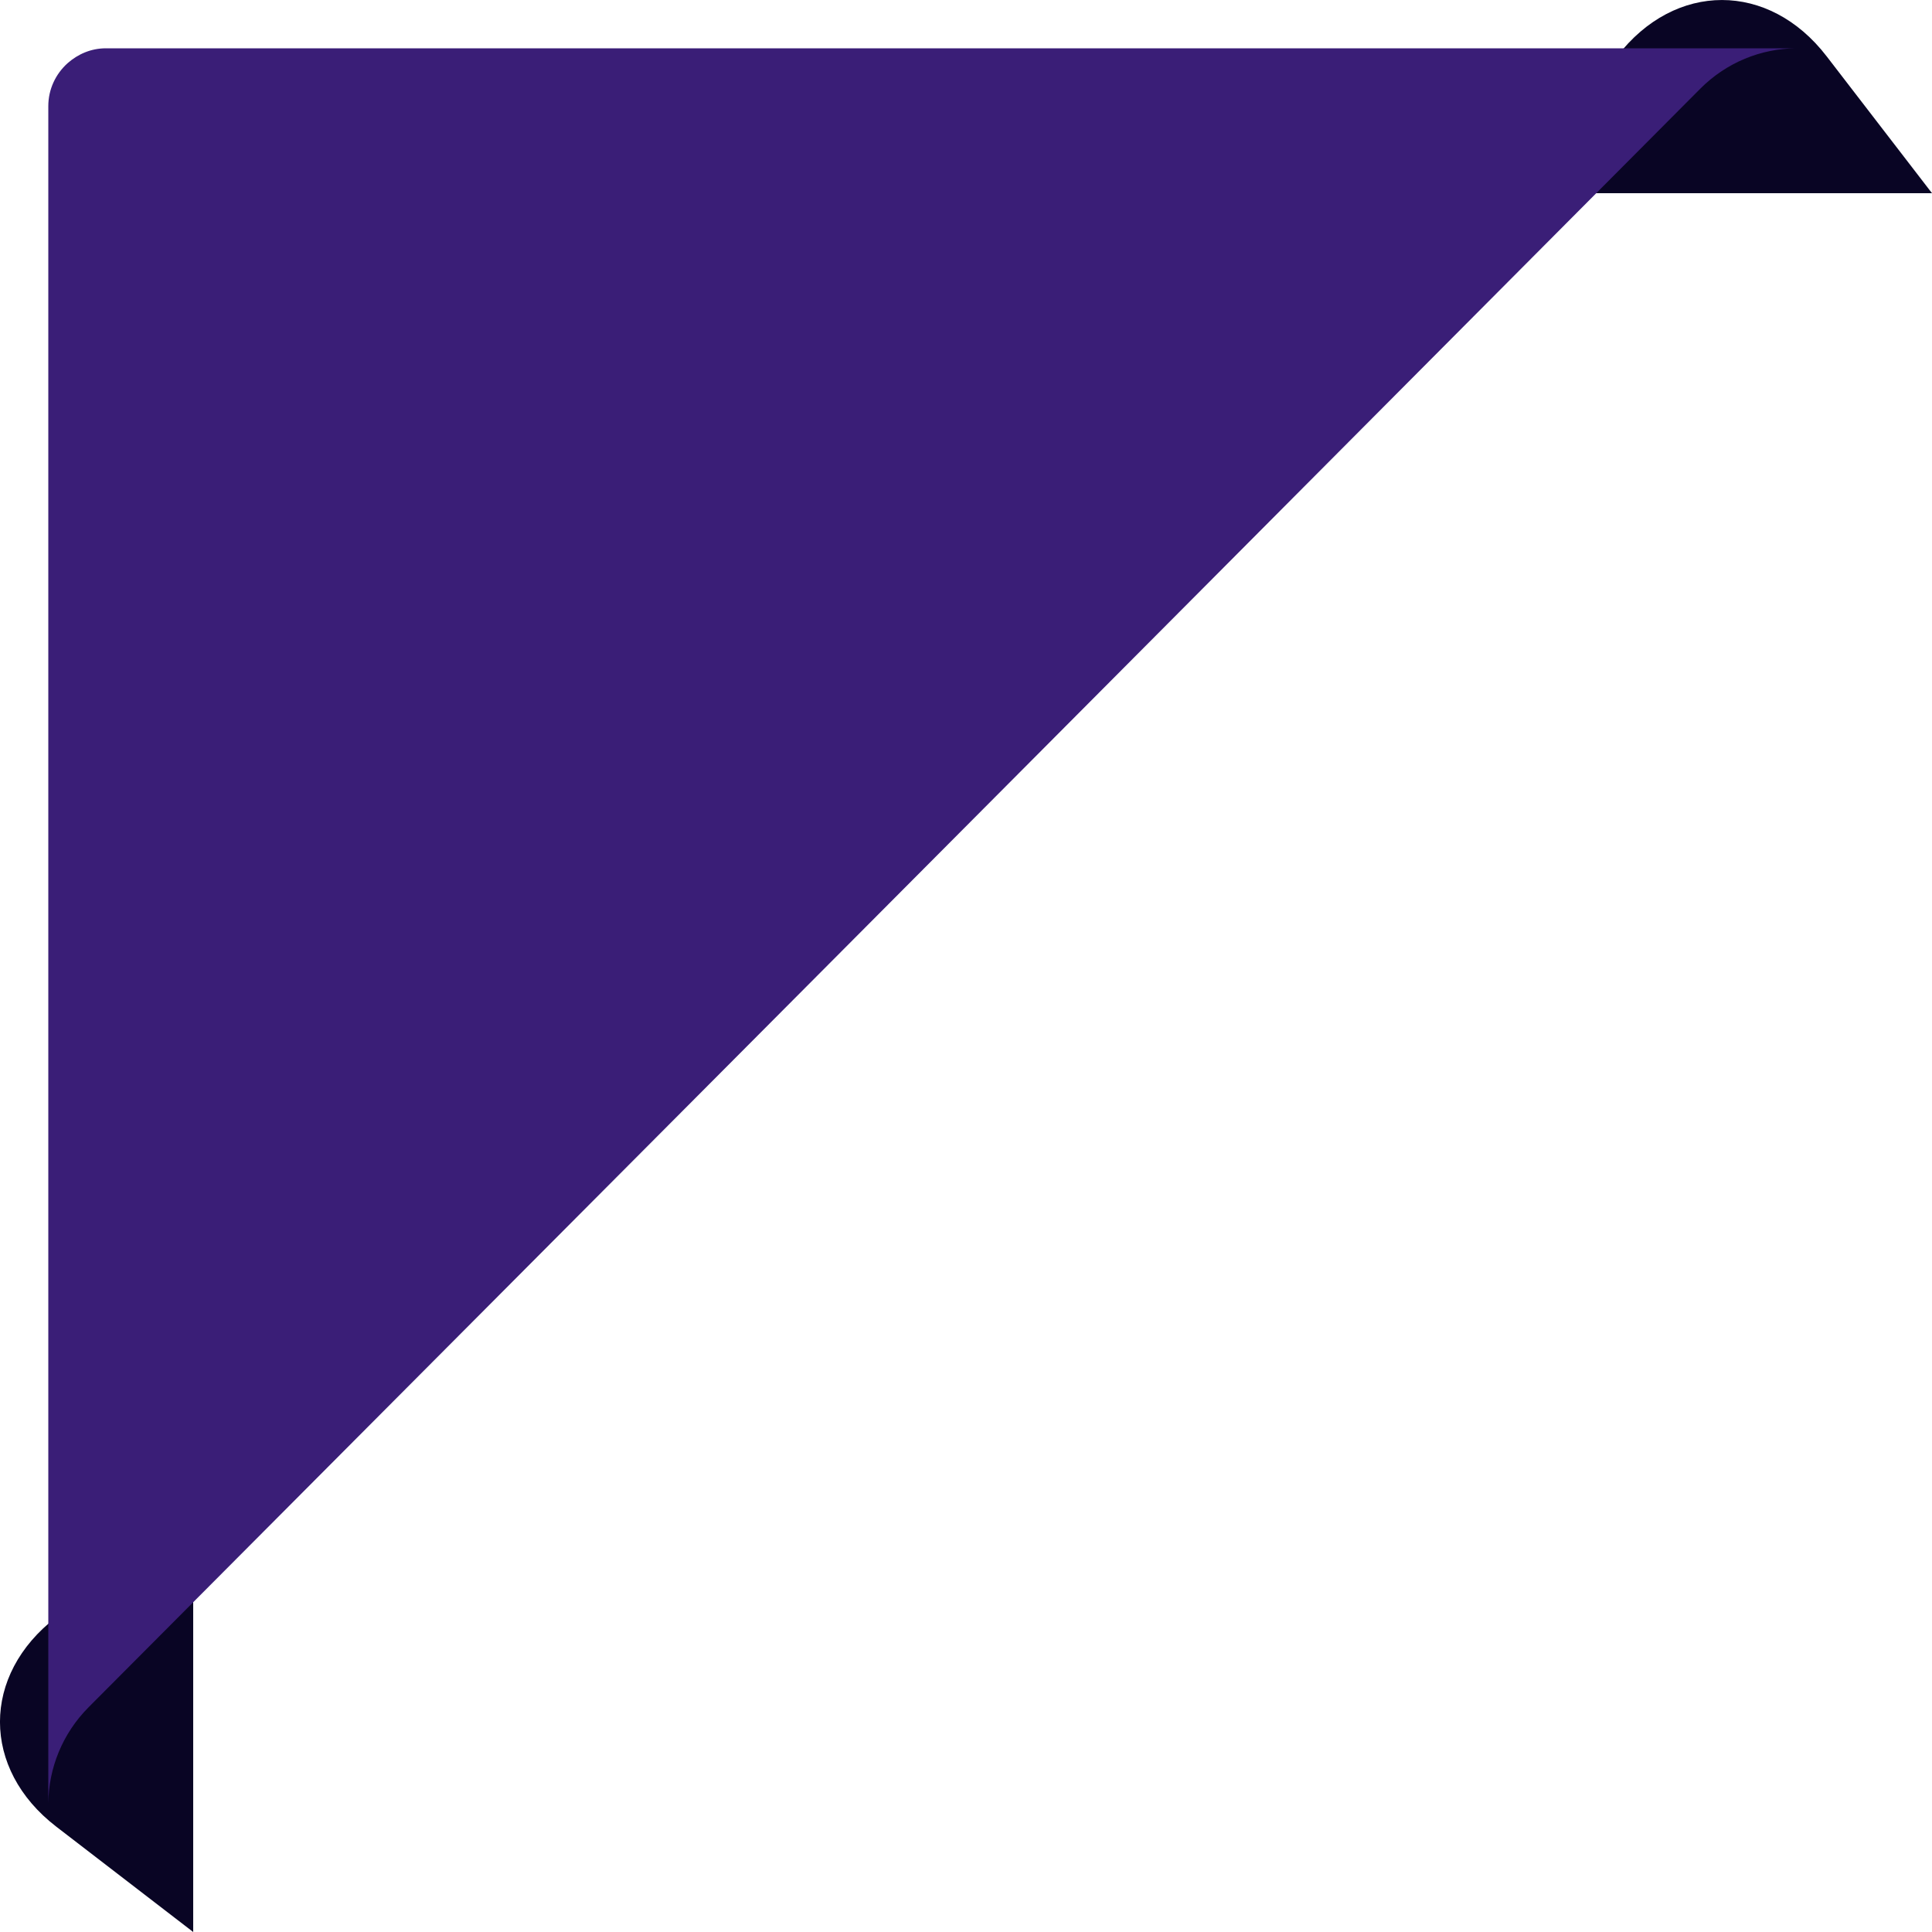 <svg width="40" height="40" viewBox="0 0 40 40" fill="none" xmlns="http://www.w3.org/2000/svg">
<g id="Group">
<g id="Group_2">
<path id="Vector" d="M33.483 1.165C34.678 -0.388 36.623 -0.388 37.818 1.165L40 4H31L33.483 1.165Z" fill="#090524"/>
<path id="Vector_2" d="M1.165 33.483C-0.389 34.678 -0.389 36.623 1.165 37.819L4 40V31L1.165 33.483Z" fill="#090524"/>
<g id="Union" filter="url(#filter0_d_8018_7844)">
<path fill-rule="evenodd" clip-rule="evenodd" d="M0.4 0.308C0.613 0.12 0.886 6.66551e-05 1.192 6.66551e-05H36.179C35.46 0.008 34.746 0.29 34.201 0.838L20.737 14.363L17.535 17.579L17.535 17.579L14.307 20.821L0.835 34.346C0.289 34.894 0.008 35.611 6.58113e-05 36.333V1.198C6.58113e-05 0.847 0.153 0.53 0.4 0.308L0.4 0.308ZM6.58113e-05 36.399C-0 36.377 -0 36.355 6.58113e-05 36.333V36.399ZM36.244 6.66551e-05H36.179C36.201 -0 36.223 -0 36.244 6.66551e-05Z" fill="#3A1E77"/>
</g>
</g>
</g>
<defs>
<filter id="filter0_d_8018_7844" x="-1" y="-1" width="40.245" height="40.399" filterUnits="userSpaceOnUse" color-interpolation-filters="sRGB">
<feFlood flood-opacity="0" result="BackgroundImageFix"/>
<feColorMatrix in="SourceAlpha" type="matrix" values="0 0 0 0 0 0 0 0 0 0 0 0 0 0 0 0 0 0 127 0" result="hardAlpha"/>
<feOffset dx="1" dy="1"/>
<feGaussianBlur stdDeviation="1"/>
<feComposite in2="hardAlpha" operator="out"/>
<feColorMatrix type="matrix" values="0 0 0 0 0 0 0 0 0 0 0 0 0 0 0 0 0 0 0.25 0"/>
<feBlend mode="normal" in2="BackgroundImageFix" result="effect1_dropShadow_8018_7844"/>
<feBlend mode="normal" in="SourceGraphic" in2="effect1_dropShadow_8018_7844" result="shape"/>
</filter>
</defs>
</svg>
